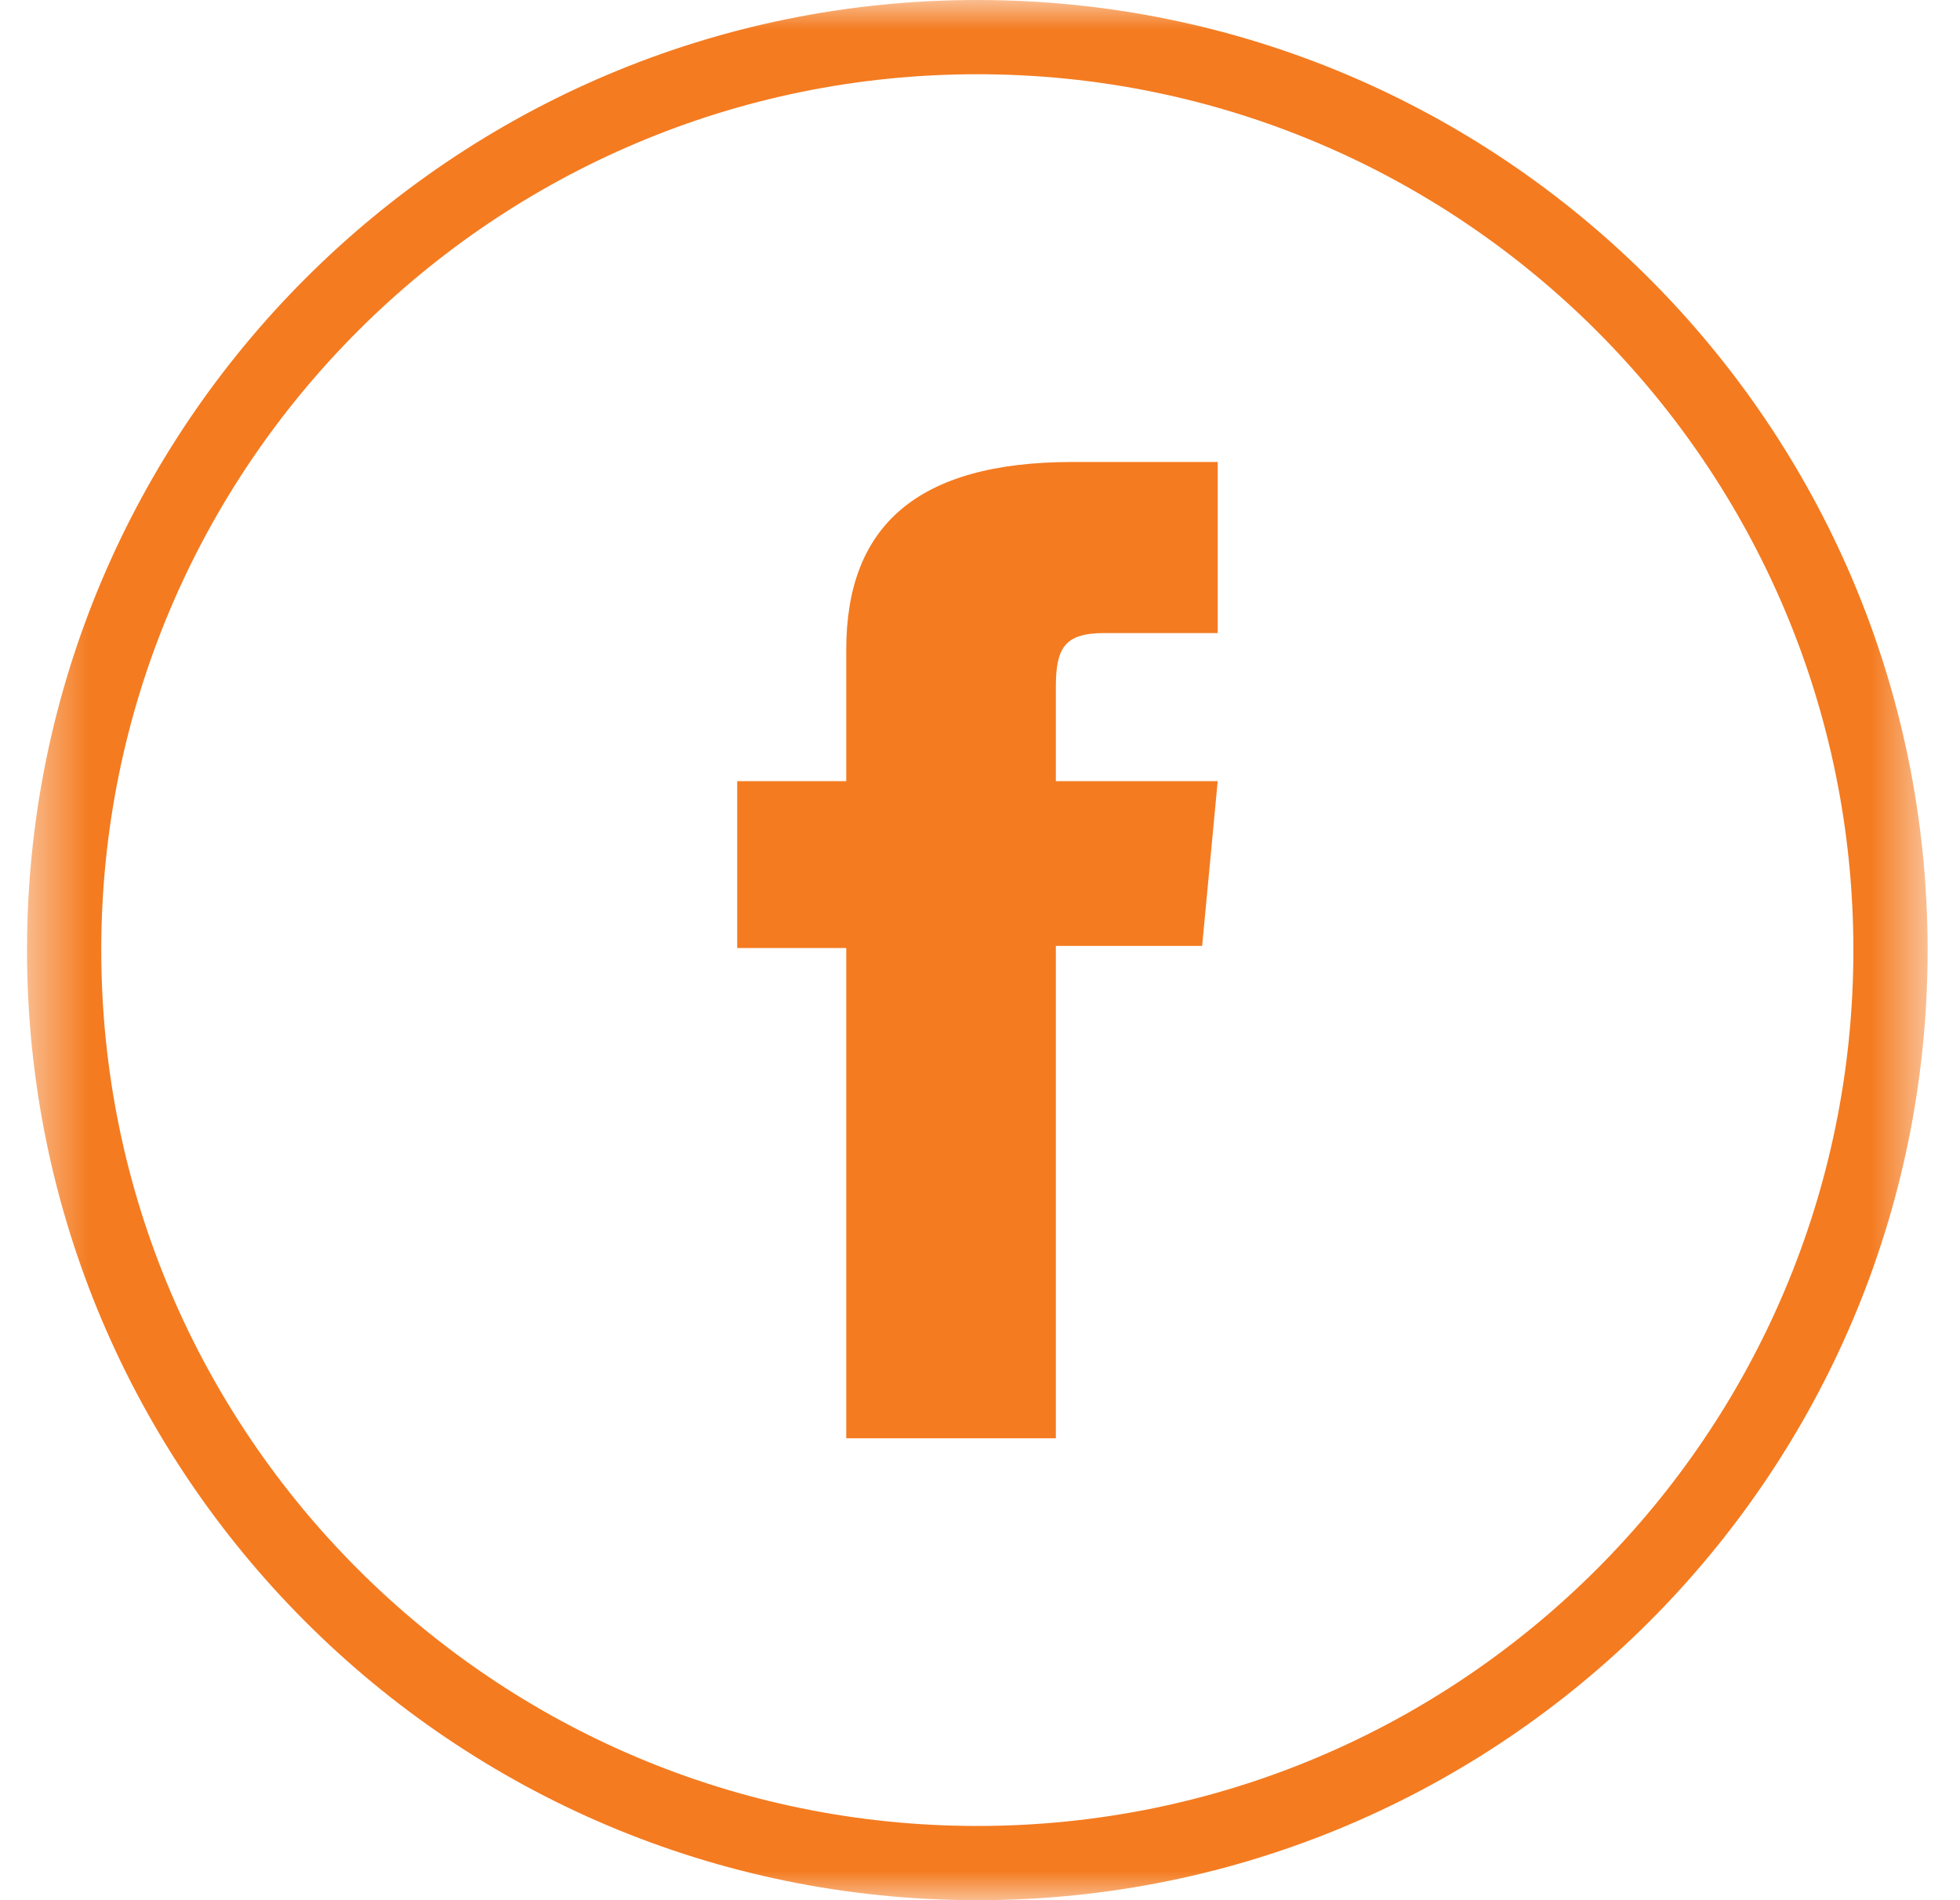 <svg width="33" height="32" viewBox="0 0 33 32" fill="none" xmlns="http://www.w3.org/2000/svg">
<mask id="mask0_11660_563" style="mask-type:luminance" maskUnits="userSpaceOnUse" x="0" y="0" width="33" height="32">
<path d="M32.457 0H0.457V32H32.457V0Z" fill="white"/>
</mask>
<g mask="url(#mask0_11660_563)">
<path fill-rule="evenodd" clip-rule="evenodd" d="M16.455 0C25.285 0 32.455 7.169 32.455 16C32.455 24.831 25.285 32 16.455 32C7.625 32 0.455 24.831 0.455 16C0.455 7.169 7.625 0 16.455 0ZM16.455 1.25C24.595 1.25 31.205 7.859 31.205 16C31.205 24.141 24.595 30.75 16.455 30.75C8.315 30.75 1.705 24.141 1.705 16C1.705 7.859 8.315 1.25 16.455 1.25Z" fill="#F47B20"/>
<path d="M14.248 24.221H17.777V15.93H20.24L20.502 13.155H17.777V11.574C17.777 10.919 17.917 10.661 18.592 10.661H20.502V7.78H18.058C15.432 7.78 14.248 8.865 14.248 10.941V13.155H12.412V15.965H14.248V24.221Z" fill="#F47B20"/>
</g>
</svg>
